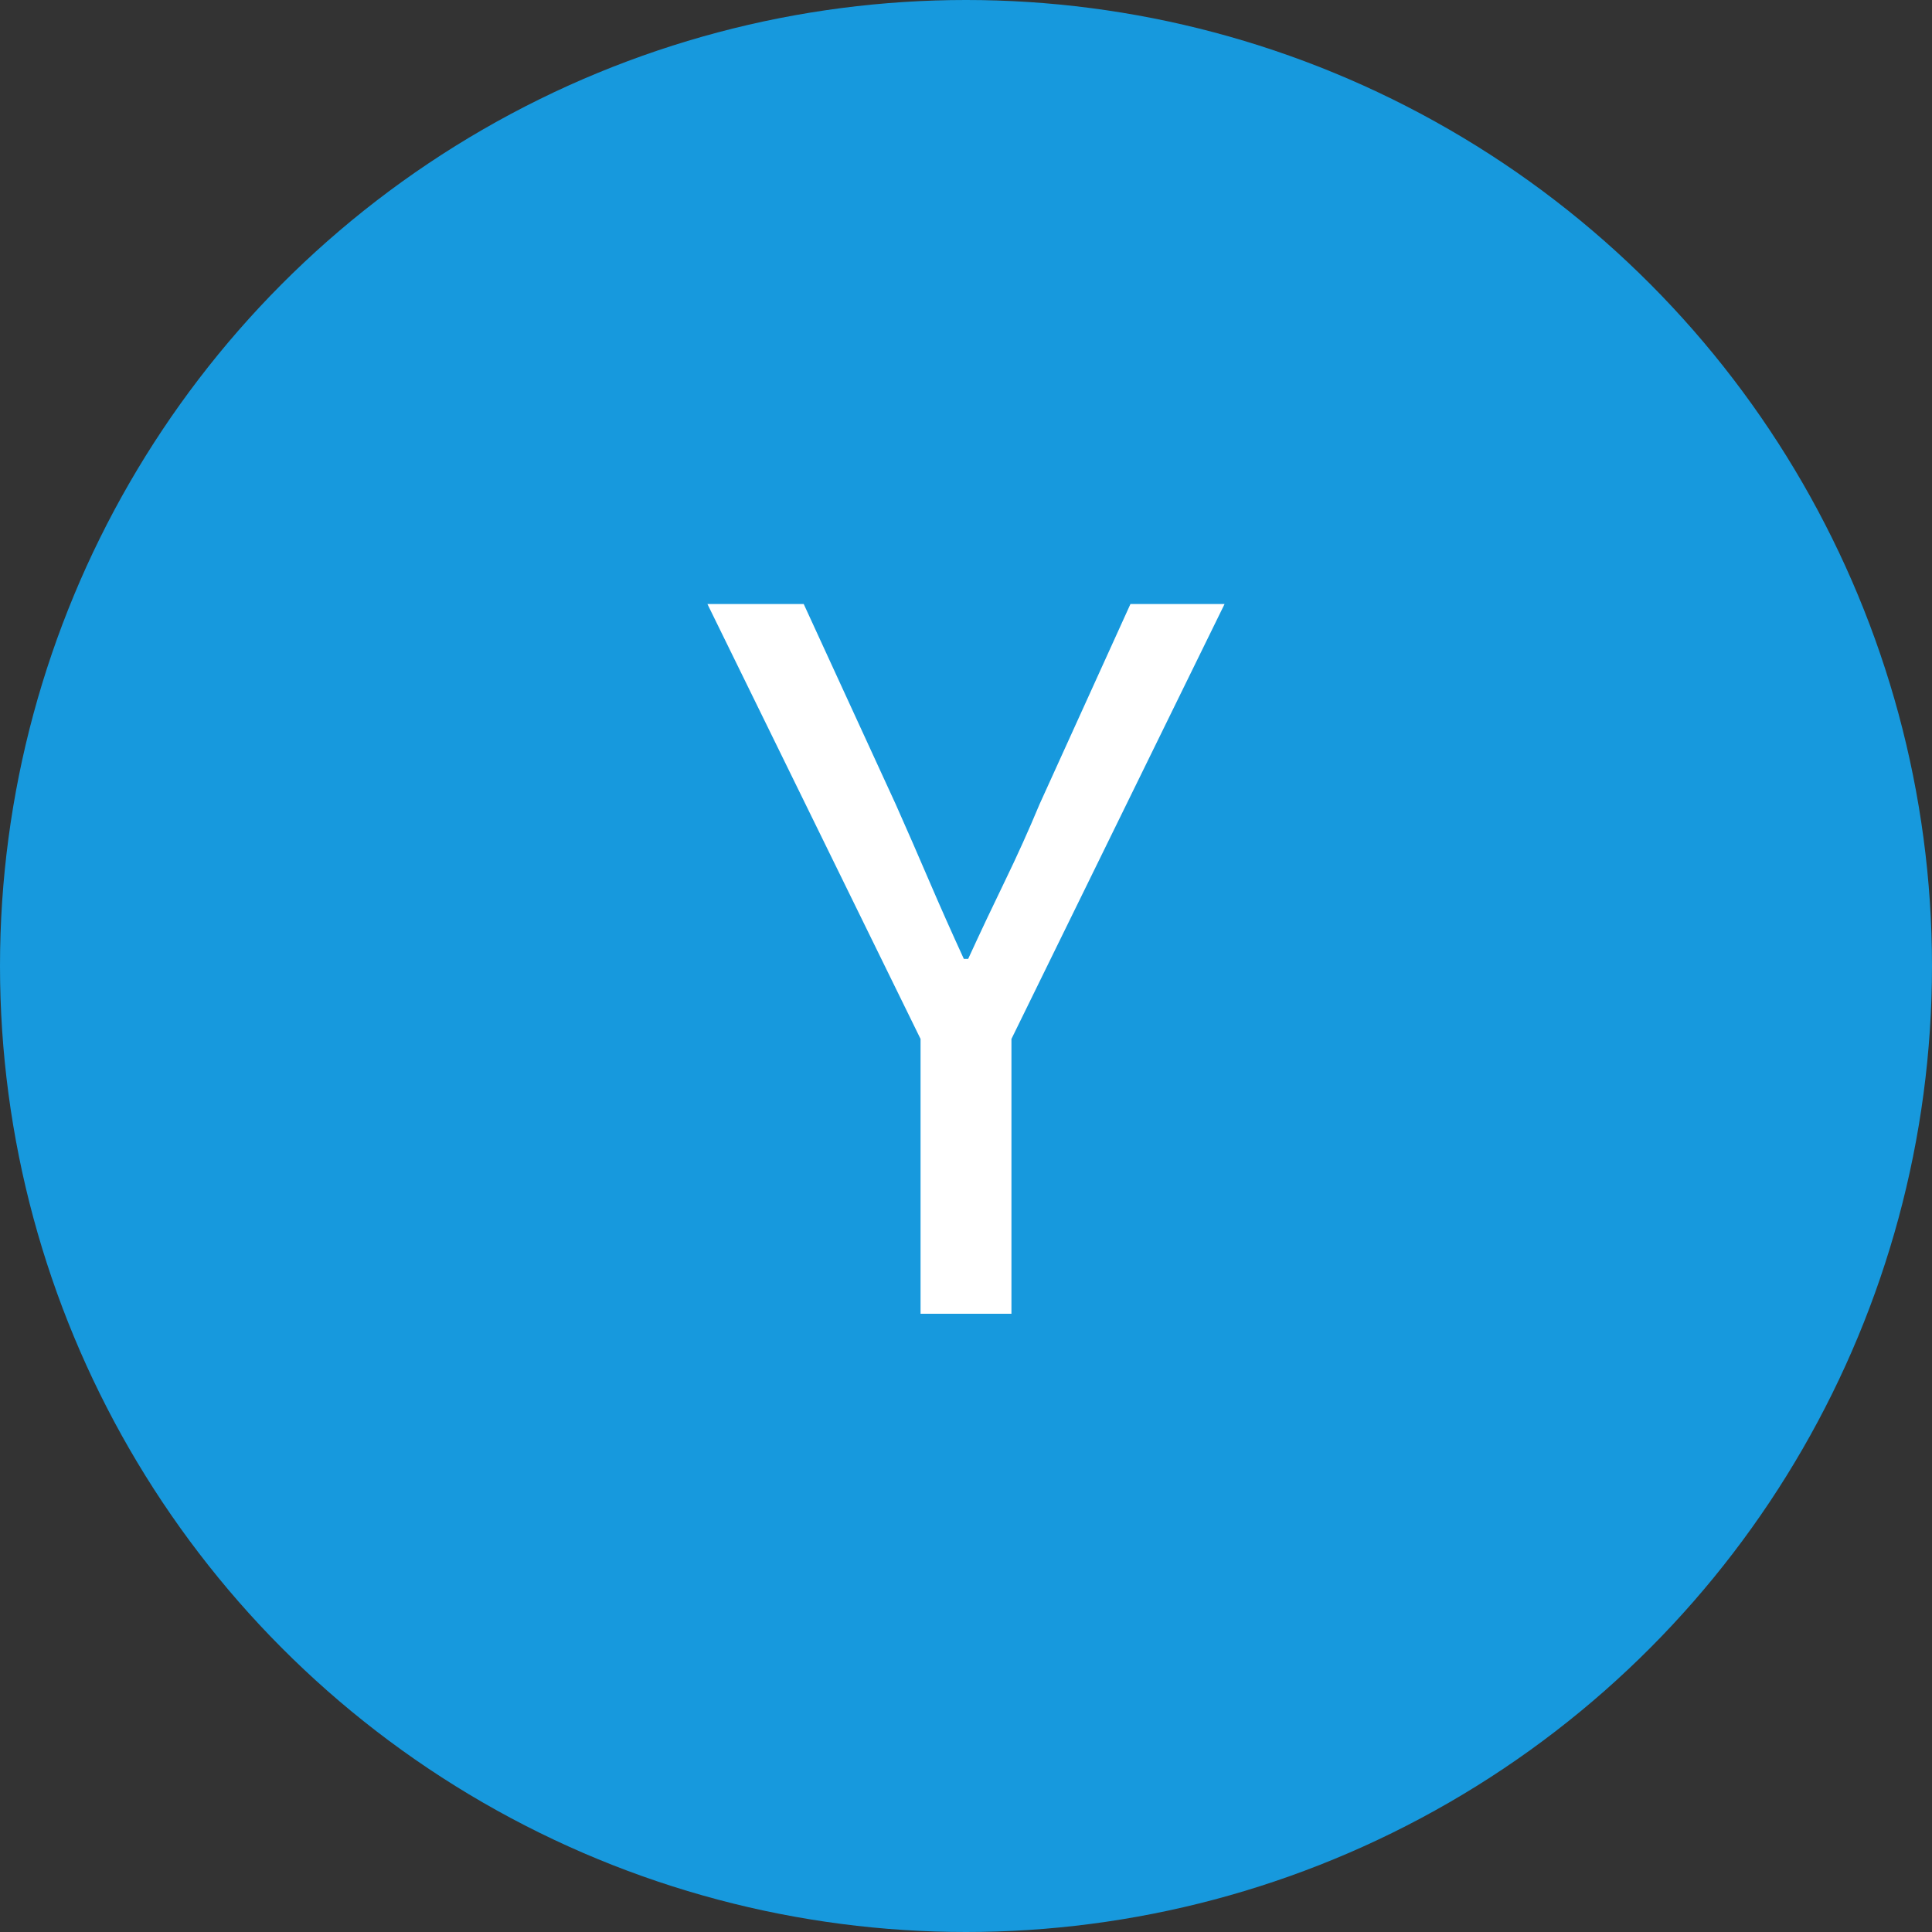<?xml version="1.0" encoding="UTF-8" standalone="no"?>
<svg width="50px" height="50px" viewBox="0 0 50 50" version="1.1" xmlns="http://www.w3.org/2000/svg" xmlns:xlink="http://www.w3.org/1999/xlink">
    <rect x="0" y="0" width="50" height="50" fill="#333333" stroke="none"/>
    <!-- Generator: sketchtool 3.6.1 (26313) - http://www.bohemiancoding.com/sketch -->
    <title>34CFA1D5-9863-4A61-94A9-39A6BD1ED111</title>
    <desc>Created with sketchtool.</desc>
    <defs></defs>
    <g id="Page-1" stroke="none" stroke-width="1" fill="none" fill-rule="evenodd">
        <g id="Letters" transform="translate(-333, -185)">
            <g id="Y" transform="translate(333, 185)">
                <circle id="Oval-1" fill="#1799DD" cx="25" cy="25" r="25"></circle>
                <path d="M23.824,26.888 L18.308,15.632 L20.8,15.632 L23.18,20.812 C23.479,21.484 23.768,22.147 24.048,22.8 C24.328,23.453 24.627,24.125 24.944,24.816 L25.056,24.816 C25.373,24.125 25.691,23.453 26.008,22.8 C26.325,22.147 26.624,21.484 26.904,20.812 L29.256,15.632 L31.692,15.632 L26.176,26.888 L26.176,34 L23.824,34 L23.824,26.888 Z" fill="#FFFFFF"></path>
            </g>
        </g>
    </g>
</svg>